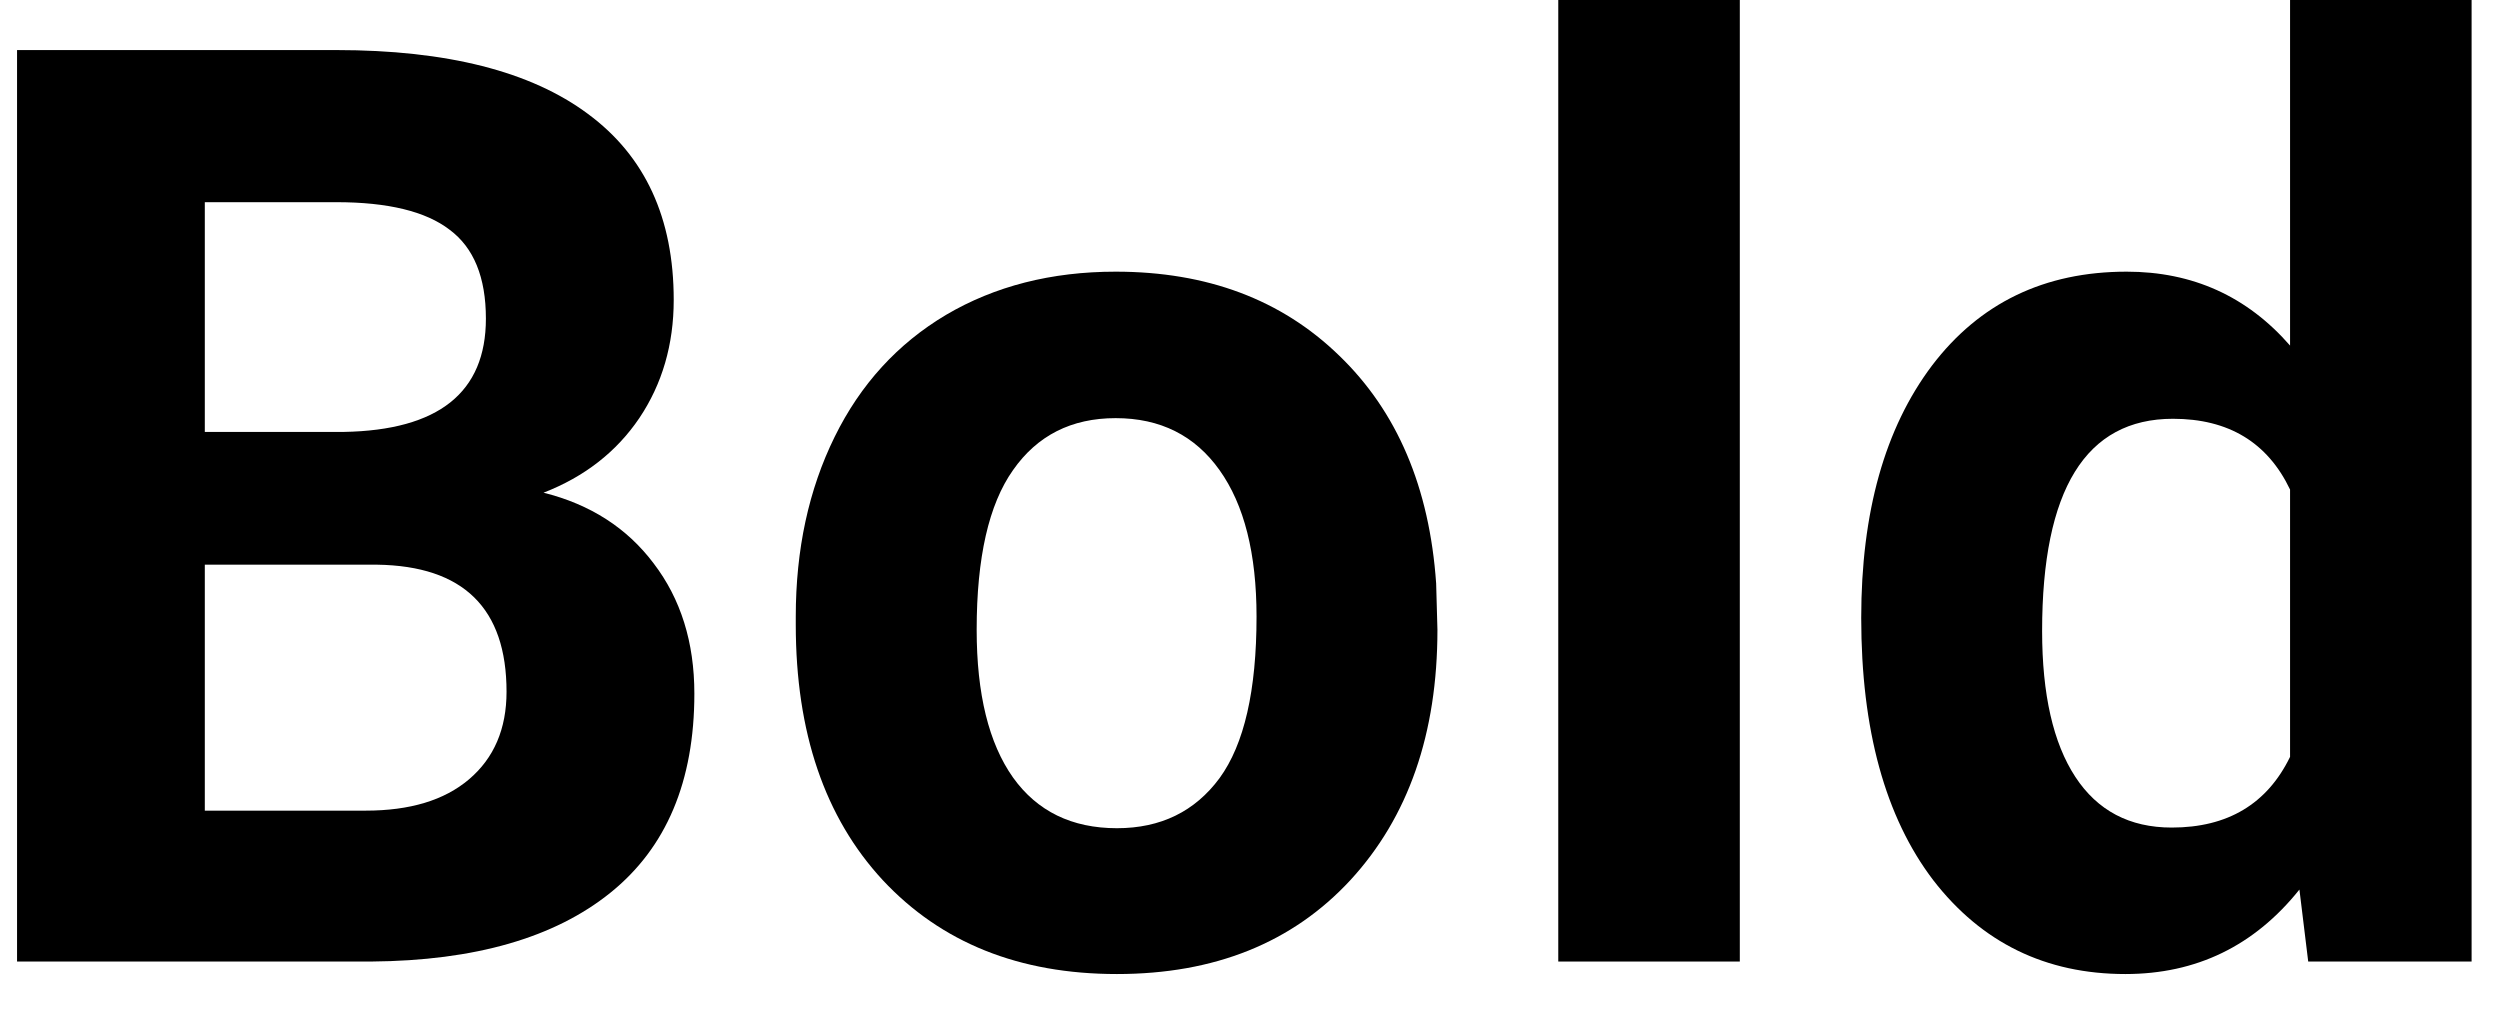 <?xml version="1.0" encoding="UTF-8"?> <svg xmlns="http://www.w3.org/2000/svg" width="39" height="16" viewBox="0 0 39 16" fill="none"> <path d="M0.266 15L0.266 0.781L5.246 0.781C6.971 0.781 8.28 1.113 9.172 1.777C10.064 2.435 10.51 3.402 10.51 4.678C10.51 5.374 10.331 5.99 9.973 6.523C9.615 7.051 9.117 7.438 8.479 7.686C9.208 7.868 9.781 8.236 10.197 8.789C10.62 9.342 10.832 10.02 10.832 10.82C10.832 12.188 10.396 13.223 9.523 13.926C8.651 14.629 7.408 14.987 5.793 15L0.266 15ZM3.195 8.809L3.195 12.646H5.705C6.395 12.646 6.932 12.484 7.316 12.158C7.707 11.826 7.902 11.37 7.902 10.791C7.902 9.489 7.229 8.828 5.881 8.809L3.195 8.809ZM3.195 6.738H5.363C6.841 6.712 7.58 6.123 7.58 4.971C7.58 4.326 7.391 3.864 7.014 3.584C6.643 3.298 6.053 3.154 5.246 3.154L3.195 3.154L3.195 6.738Z" fill="black"></path> <path d="M12.414 9.619C12.414 8.571 12.616 7.637 13.02 6.816C13.423 5.996 14.003 5.361 14.758 4.912C15.52 4.463 16.402 4.238 17.404 4.238C18.83 4.238 19.992 4.674 20.891 5.547C21.796 6.419 22.3 7.604 22.404 9.102L22.424 9.824C22.424 11.445 21.971 12.747 21.066 13.73C20.162 14.707 18.947 15.195 17.424 15.195C15.9 15.195 14.683 14.707 13.771 13.73C12.867 12.754 12.414 11.426 12.414 9.746V9.619ZM15.236 9.824C15.236 10.827 15.425 11.595 15.803 12.129C16.18 12.656 16.721 12.92 17.424 12.92C18.107 12.92 18.641 12.659 19.025 12.139C19.41 11.611 19.602 10.771 19.602 9.619C19.602 8.636 19.41 7.874 19.025 7.334C18.641 6.794 18.101 6.523 17.404 6.523C16.714 6.523 16.18 6.794 15.803 7.334C15.425 7.868 15.236 8.698 15.236 9.824Z" fill="black"></path> <path d="M27.141 15H24.309L24.309 0L27.141 0L27.141 15Z" fill="black"></path> <path d="M29.035 9.639C29.035 7.992 29.403 6.68 30.139 5.703C30.881 4.727 31.893 4.238 33.176 4.238C34.204 4.238 35.054 4.622 35.725 5.391V0L38.557 0V15H36.008L35.871 13.877C35.168 14.756 34.263 15.195 33.156 15.195C31.913 15.195 30.913 14.707 30.158 13.73C29.41 12.747 29.035 11.383 29.035 9.639ZM31.857 9.844C31.857 10.833 32.03 11.592 32.375 12.119C32.72 12.646 33.221 12.91 33.879 12.91C34.751 12.91 35.367 12.542 35.725 11.807V7.637C35.373 6.901 34.764 6.533 33.898 6.533C32.538 6.533 31.857 7.637 31.857 9.844Z" fill="black"></path> </svg> 